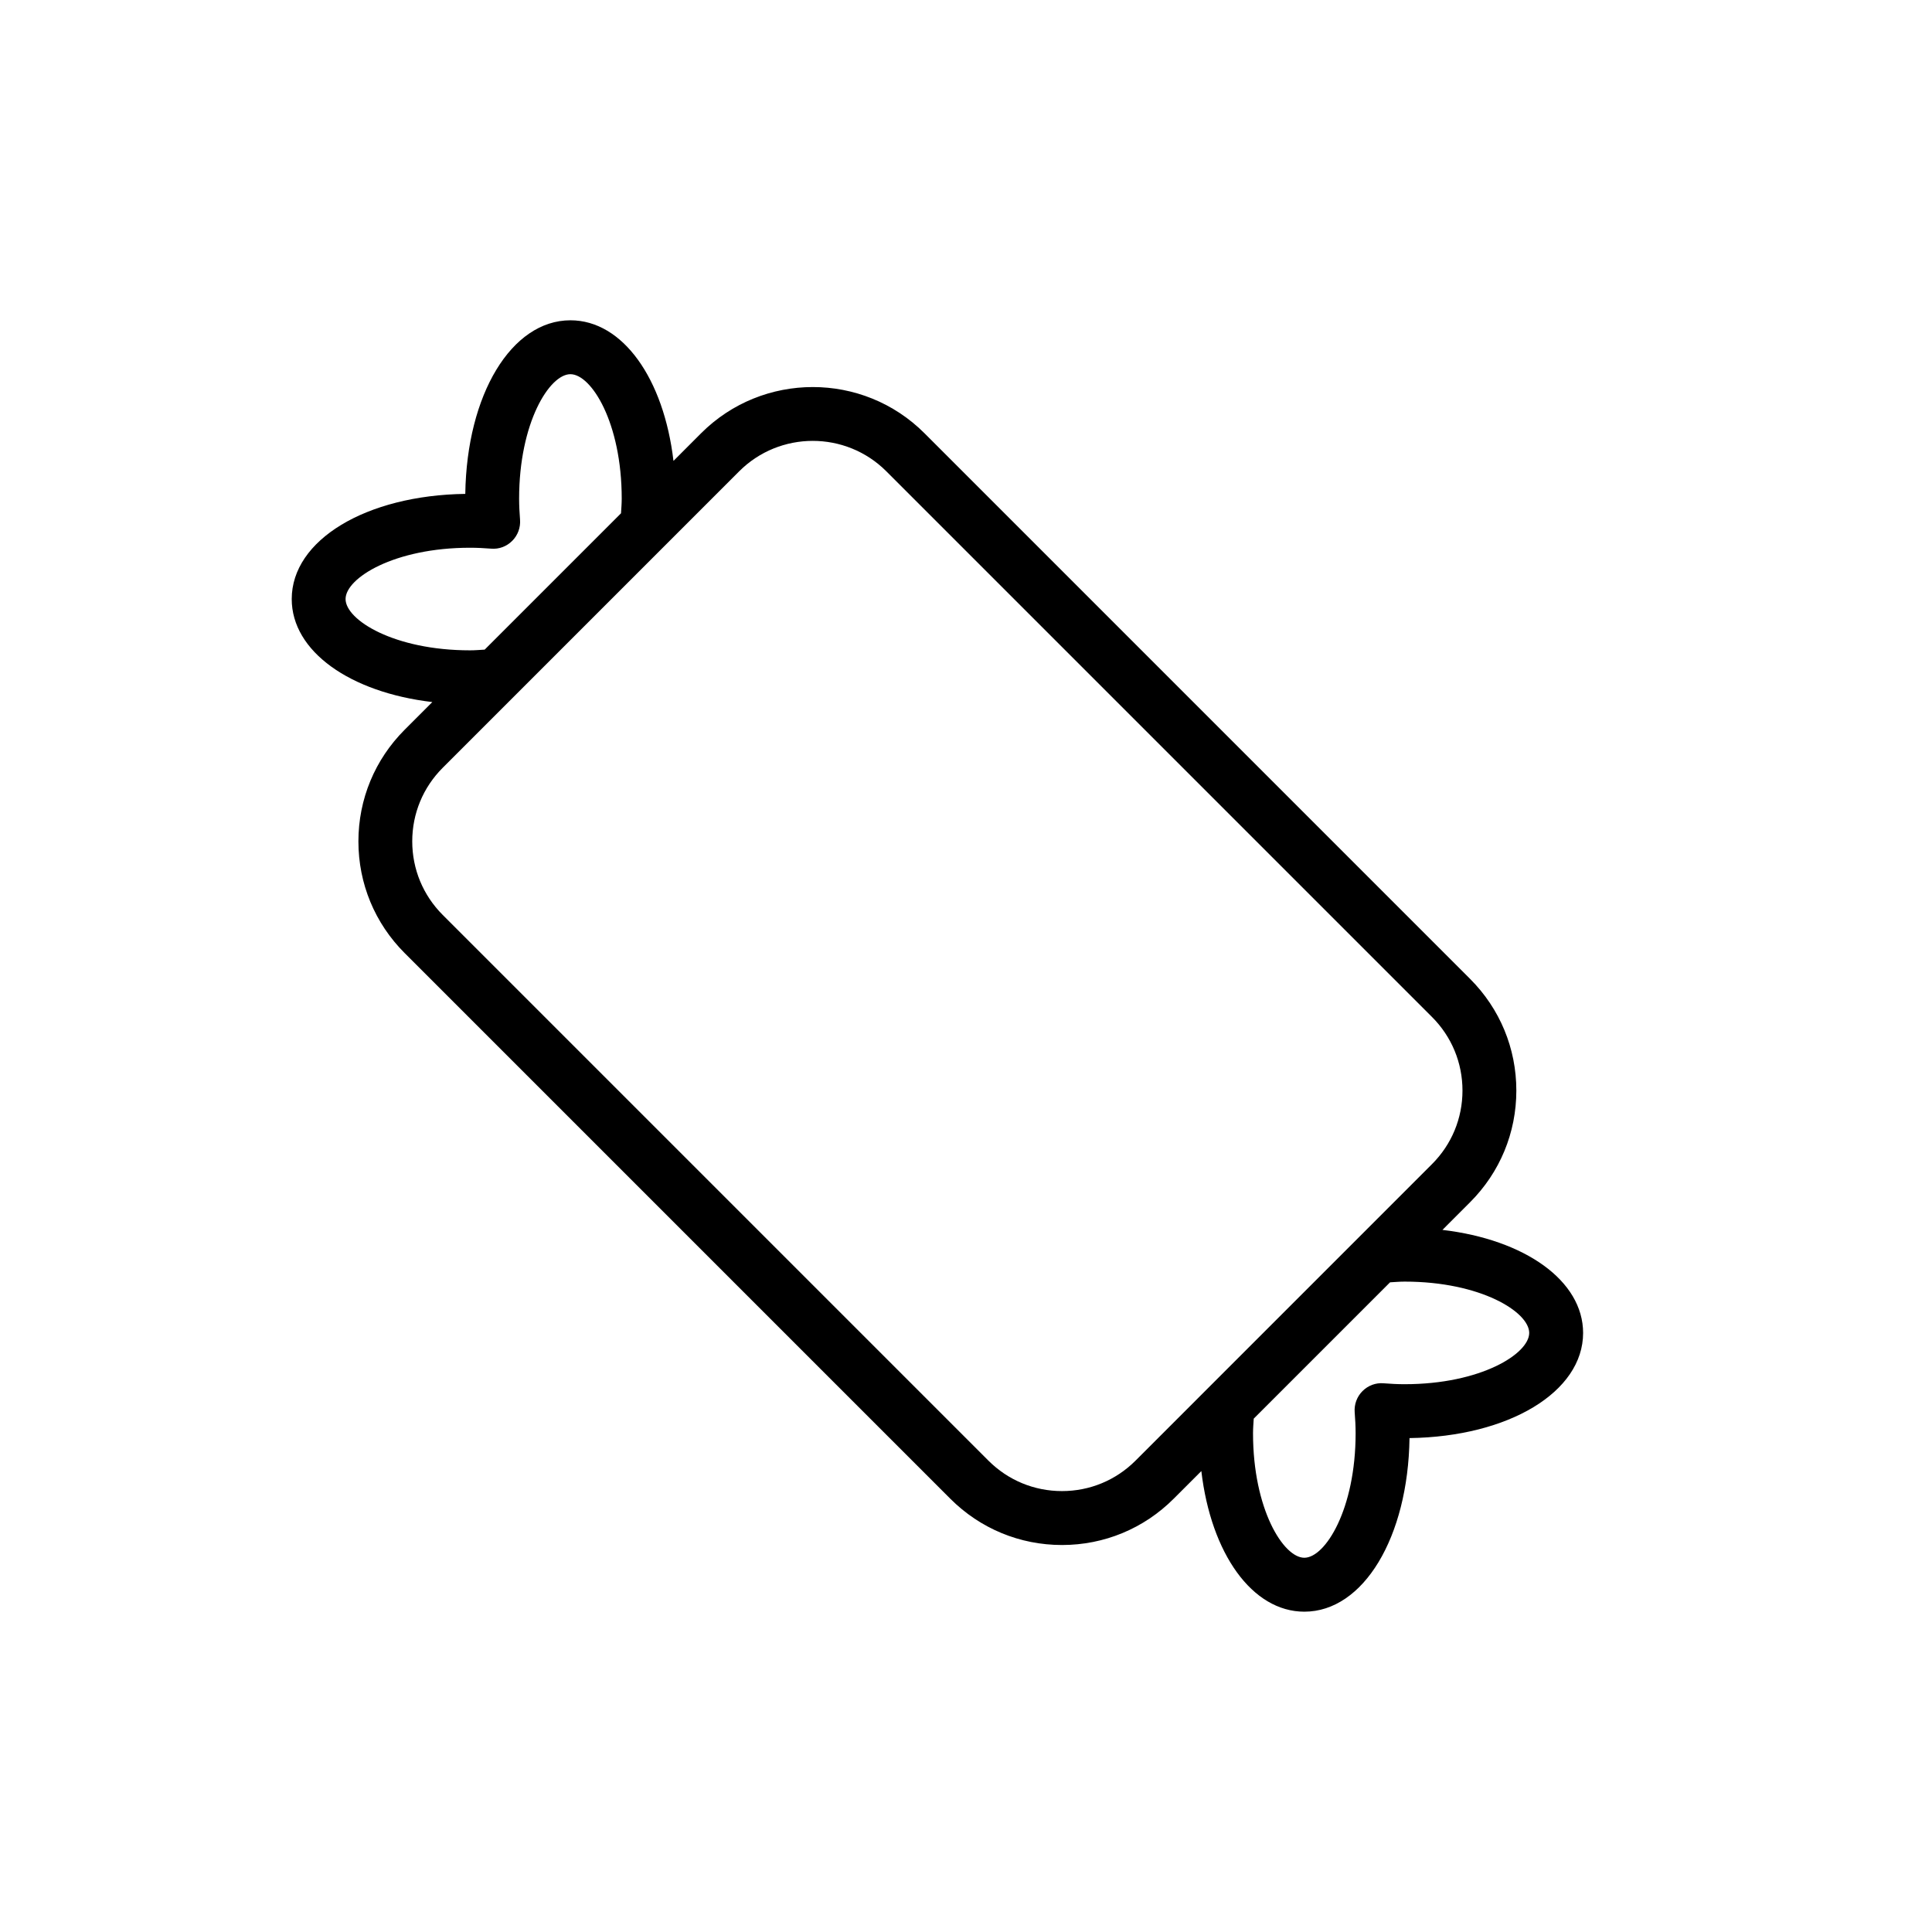 <?xml version="1.0" encoding="UTF-8"?>
<!-- Uploaded to: ICON Repo, www.svgrepo.com, Generator: ICON Repo Mixer Tools -->
<svg fill="#000000" width="800px" height="800px" version="1.1" viewBox="144 144 512 512" xmlns="http://www.w3.org/2000/svg">
 <path d="m526.26 469.94 7.324-7.332c7.906-7.906 12.262-18.418 12.262-29.598 0-11.18-4.352-21.688-12.262-29.598l-144.59-144.6c-16.312-16.324-42.879-16.312-59.191 0l-7.324 7.332c-2.57-21.816-13.453-37.262-27.305-37.262-15.637 0-27.492 19.688-27.867 46.004-26.312 0.367-45.996 12.227-45.996 27.867 0 13.855 15.438 24.738 37.258 27.301l-7.324 7.332c-7.906 7.906-12.262 18.418-12.262 29.598 0 11.18 4.352 21.688 12.262 29.598l144.6 144.6c7.906 7.906 18.414 12.262 29.598 12.262 11.18 0 21.695-4.359 29.594-12.262l7.332-7.332c2.562 21.816 13.445 37.262 27.301 37.262 15.637 0 27.492-19.688 27.867-46.004 26.312-0.367 46.004-12.227 46.004-27.867-0.012-13.855-15.453-24.738-37.273-27.305zm-290.68-167.19c0-5.543 12.852-13.594 32.988-13.594 1.898 0 3.742 0.102 5.562 0.242 2.137 0.188 4.137-0.59 5.617-2.066 1.477-1.477 2.231-3.527 2.07-5.613-0.141-1.82-0.246-3.672-0.246-5.566 0-20.141 8.055-32.988 13.594-32.988 5.547 0 13.598 12.852 13.598 32.988 0 1.324-0.109 2.59-0.188 3.875l-36.129 36.129c-1.285 0.074-2.555 0.188-3.883 0.188-20.133 0-32.984-8.051-32.984-13.594zm209.35 228.33c-5.211 5.211-12.133 8.074-19.496 8.074-7.367 0-14.293-2.867-19.504-8.082l-144.6-144.6c-5.211-5.211-8.082-12.137-8.082-19.504 0-7.367 2.867-14.289 8.082-19.504l59.285-59.285 0.004-0.004 19.27-19.27c10.762-10.758 28.25-10.75 39 0l144.6 144.6c5.211 5.211 8.082 12.137 8.082 19.504s-2.867 14.289-8.082 19.504l-19.277 19.281-40.008 40.008zm71.324-20.25c-1.898 0-3.742-0.102-5.562-0.242-2.117-0.188-4.137 0.59-5.617 2.066-1.477 1.477-2.231 3.527-2.07 5.613 0.141 1.82 0.246 3.672 0.246 5.566 0 20.141-8.055 32.988-13.594 32.988-5.535 0-13.594-12.852-13.594-32.988 0-1.324 0.109-2.594 0.188-3.879l36.125-36.125c1.289-0.074 2.559-0.188 3.883-0.188 20.137 0 32.996 8.051 32.996 13.594 0 5.543-12.863 13.594-33 13.594z"/>
</svg>